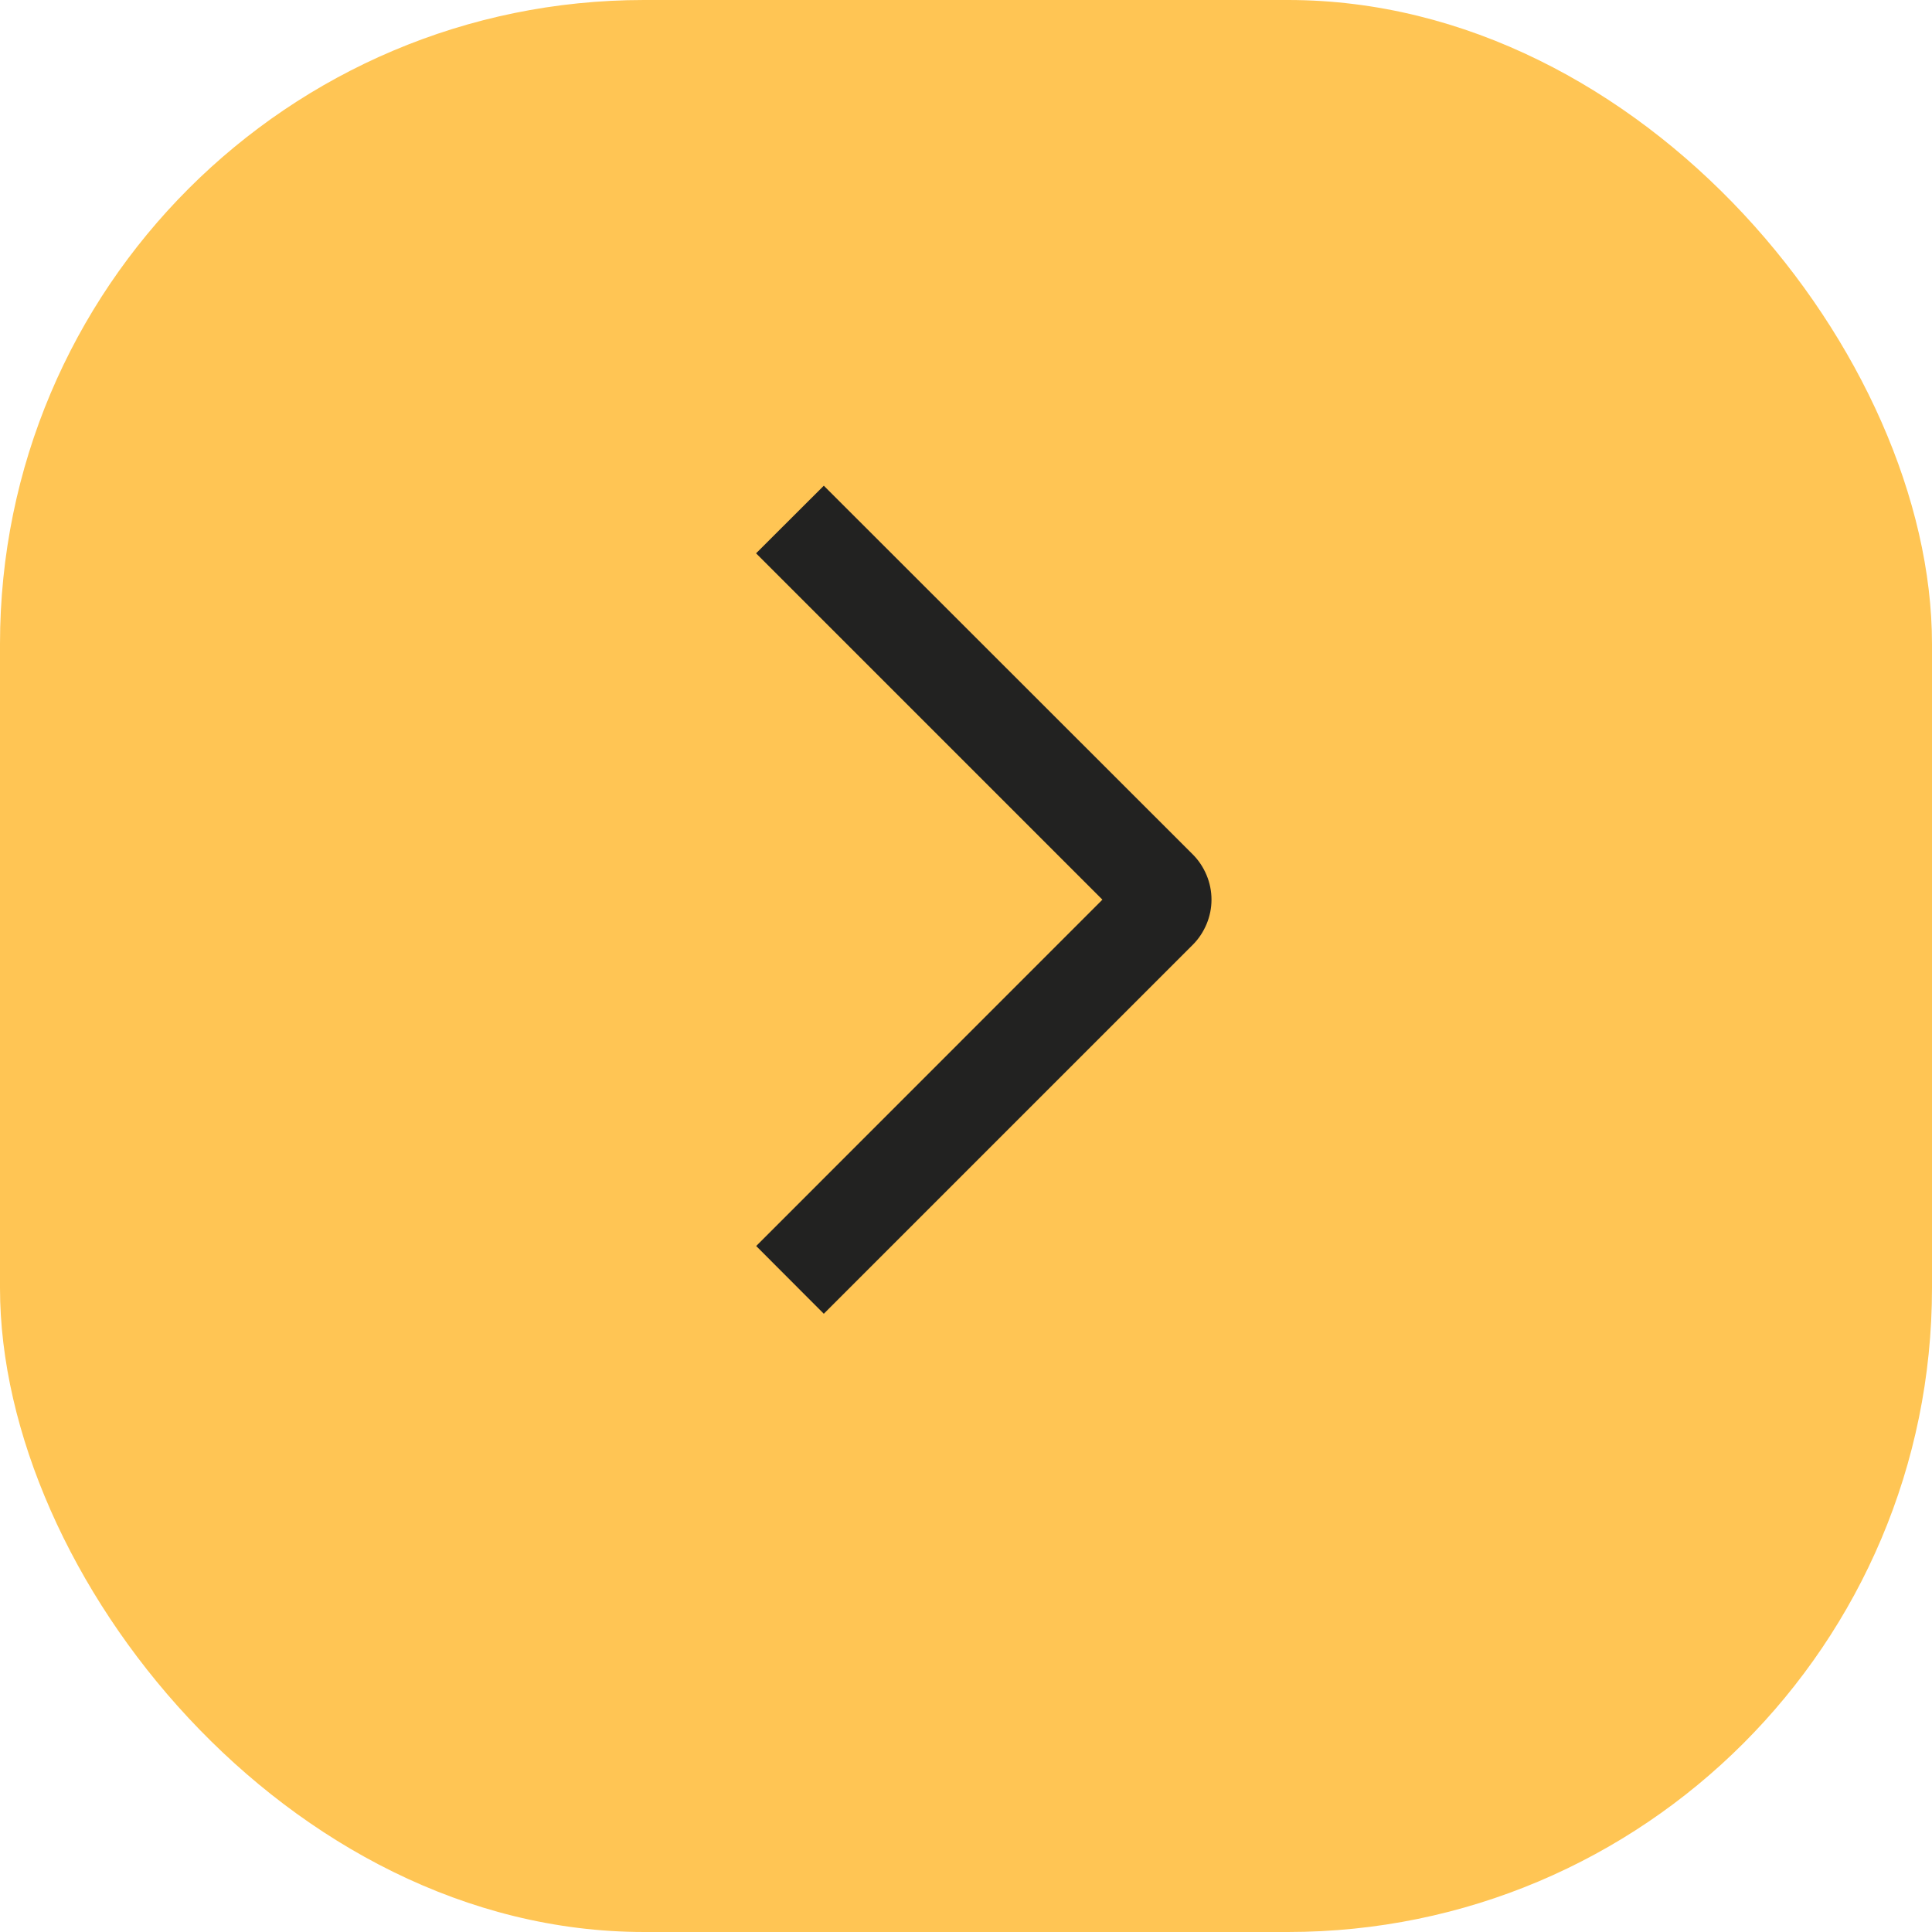 <?xml version="1.0" encoding="UTF-8"?> <svg xmlns="http://www.w3.org/2000/svg" width="15" height="15" viewBox="0 0 15 15" fill="none"><rect width="15" height="15" rx="5" fill="#FFC554"></rect><path d="M5.87 4.296L6.396 3.771L9.261 6.634C9.307 6.68 9.343 6.735 9.368 6.795C9.393 6.855 9.406 6.919 9.406 6.985C9.406 7.05 9.393 7.114 9.368 7.174C9.343 7.234 9.307 7.289 9.261 7.335L6.396 10.2L5.871 9.674L8.559 6.985L5.87 4.296Z" fill="#222221"></path></svg> 